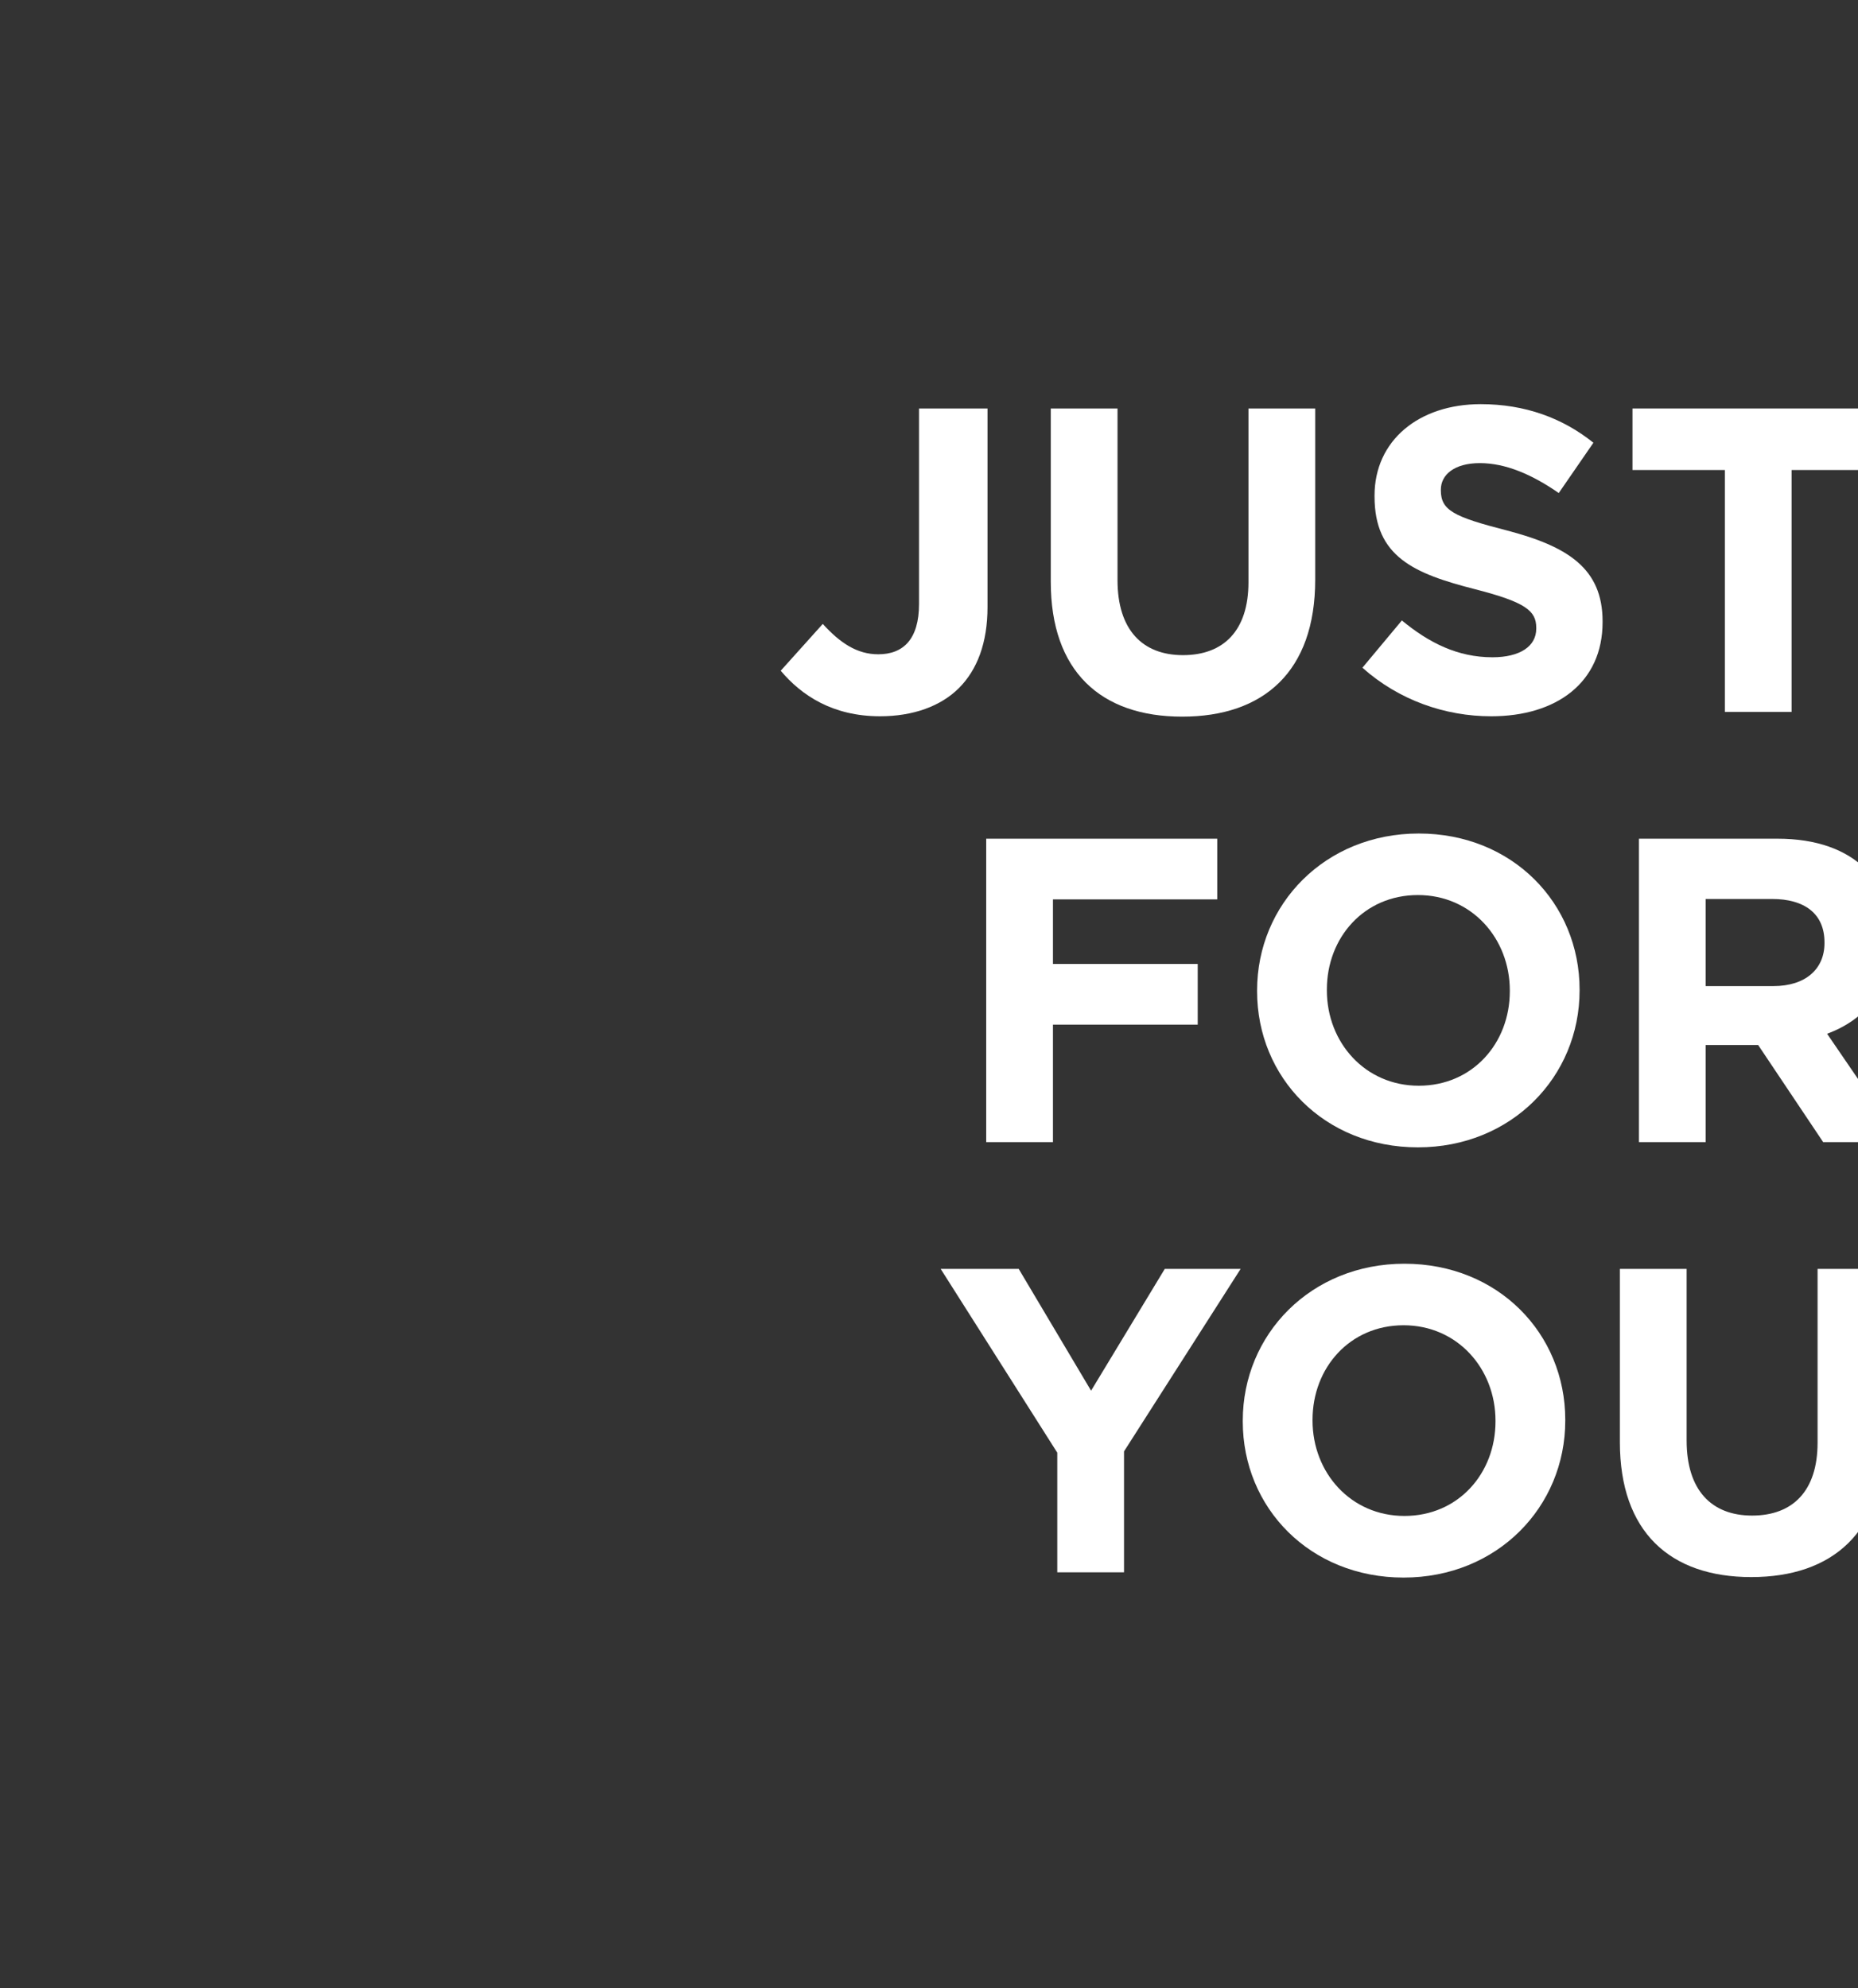 <?xml version="1.0" encoding="UTF-8"?>
<svg id="Layer_1" data-name="Layer 1" xmlns="http://www.w3.org/2000/svg" viewBox="0 0 454.06 485.92">
  <rect x="0" y="0" width="454.06" height="485.92" fill="#333333" stroke="none"/>
  <defs>
    <style>
      .cls-1 {
        fill: #fff;
        stroke-width: 0px;
      }
    </style>
  </defs>
  <path class="cls-1" d="M190.79,163.92l10.28-11.44c4.24,4.66,8.37,7.42,13.56,7.42,6.14,0,9.96-3.71,9.96-12.29v-47.78h16.74v48.52c0,8.79-2.54,15.36-6.99,19.81s-11.23,6.89-19.28,6.89c-11.55,0-19.17-5.08-24.26-11.12Z"/>
  <path class="cls-1" d="M256.79,142.2v-42.37h16.31v41.95c0,12.08,6.04,18.33,16,18.33s16-6.04,16-17.8v-42.48h16.31v41.84c0,22.46-12.61,33.47-32.52,33.47s-32.1-11.12-32.1-32.94Z"/>
  <path class="cls-1" d="M332.95,163.18l9.64-11.55c6.67,5.51,13.67,9,22.14,9,6.67,0,10.7-2.65,10.7-6.99v-.21c0-4.13-2.54-6.25-14.94-9.43-14.94-3.81-24.58-7.94-24.58-22.67v-.21c0-13.45,10.81-22.35,25.95-22.35,10.81,0,20.02,3.39,27.54,9.43l-8.47,12.29c-6.57-4.56-13.03-7.31-19.28-7.31s-9.53,2.86-9.53,6.46v.21c0,4.87,3.18,6.46,16,9.75,15.04,3.92,23.52,9.32,23.52,22.25v.21c0,14.72-11.23,22.99-27.22,22.99-11.23,0-22.56-3.92-31.46-11.86Z"/>
  <path class="cls-1" d="M421.51,114.87h-22.56v-15.04h61.44v15.04h-22.56v59.11h-16.31v-59.11Z"/>
  <path class="cls-1" d="M241.01,204.97h56.46v14.83h-40.15v15.78h35.38v14.83h-35.38v28.71h-16.31v-74.15Z"/>
  <path class="cls-1" d="M307.21,242.26v-.21c0-21.08,16.63-38.35,39.51-38.35s39.3,17.06,39.3,38.14v.21c0,21.08-16.63,38.35-39.51,38.35s-39.3-17.06-39.3-38.14ZM368.97,242.26v-.21c0-12.71-9.32-23.31-22.46-23.31s-22.25,10.38-22.25,23.09v.21c0,12.71,9.32,23.3,22.46,23.3s22.25-10.38,22.25-23.09Z"/>
  <path class="cls-1" d="M400.53,204.97h33.9c9.43,0,16.74,2.65,21.61,7.52,4.13,4.13,6.36,9.96,6.36,16.95v.21c0,11.97-6.46,19.49-15.89,22.99l18.11,26.48h-19.07l-15.89-23.73h-12.82v23.73h-16.31v-74.15ZM433.37,240.99c7.95,0,12.5-4.24,12.5-10.49v-.21c0-6.99-4.87-10.59-12.82-10.59h-16.21v21.29h16.53Z"/>
  <path class="cls-1" d="M258.38,355.02l-28.5-44.92h19.07l17.69,29.77,18.01-29.77h18.54l-28.5,44.6v29.56h-16.31v-29.24Z"/>
  <path class="cls-1" d="M303.71,347.4v-.21c0-21.08,16.63-38.35,39.51-38.35s39.3,17.05,39.3,38.14v.21c0,21.08-16.63,38.35-39.51,38.35s-39.3-17.06-39.3-38.14ZM365.47,347.4v-.21c0-12.71-9.32-23.31-22.46-23.31s-22.25,10.38-22.25,23.09v.21c0,12.71,9.32,23.3,22.46,23.3s22.25-10.38,22.25-23.09Z"/>
  <path class="cls-1" d="M395.87,352.48v-42.37h16.31v41.95c0,12.08,6.04,18.33,16,18.33s16-6.04,16-17.8v-42.48h16.31v41.84c0,22.46-12.61,33.47-32.52,33.47s-32.1-11.12-32.1-32.95Z"/>
</svg>